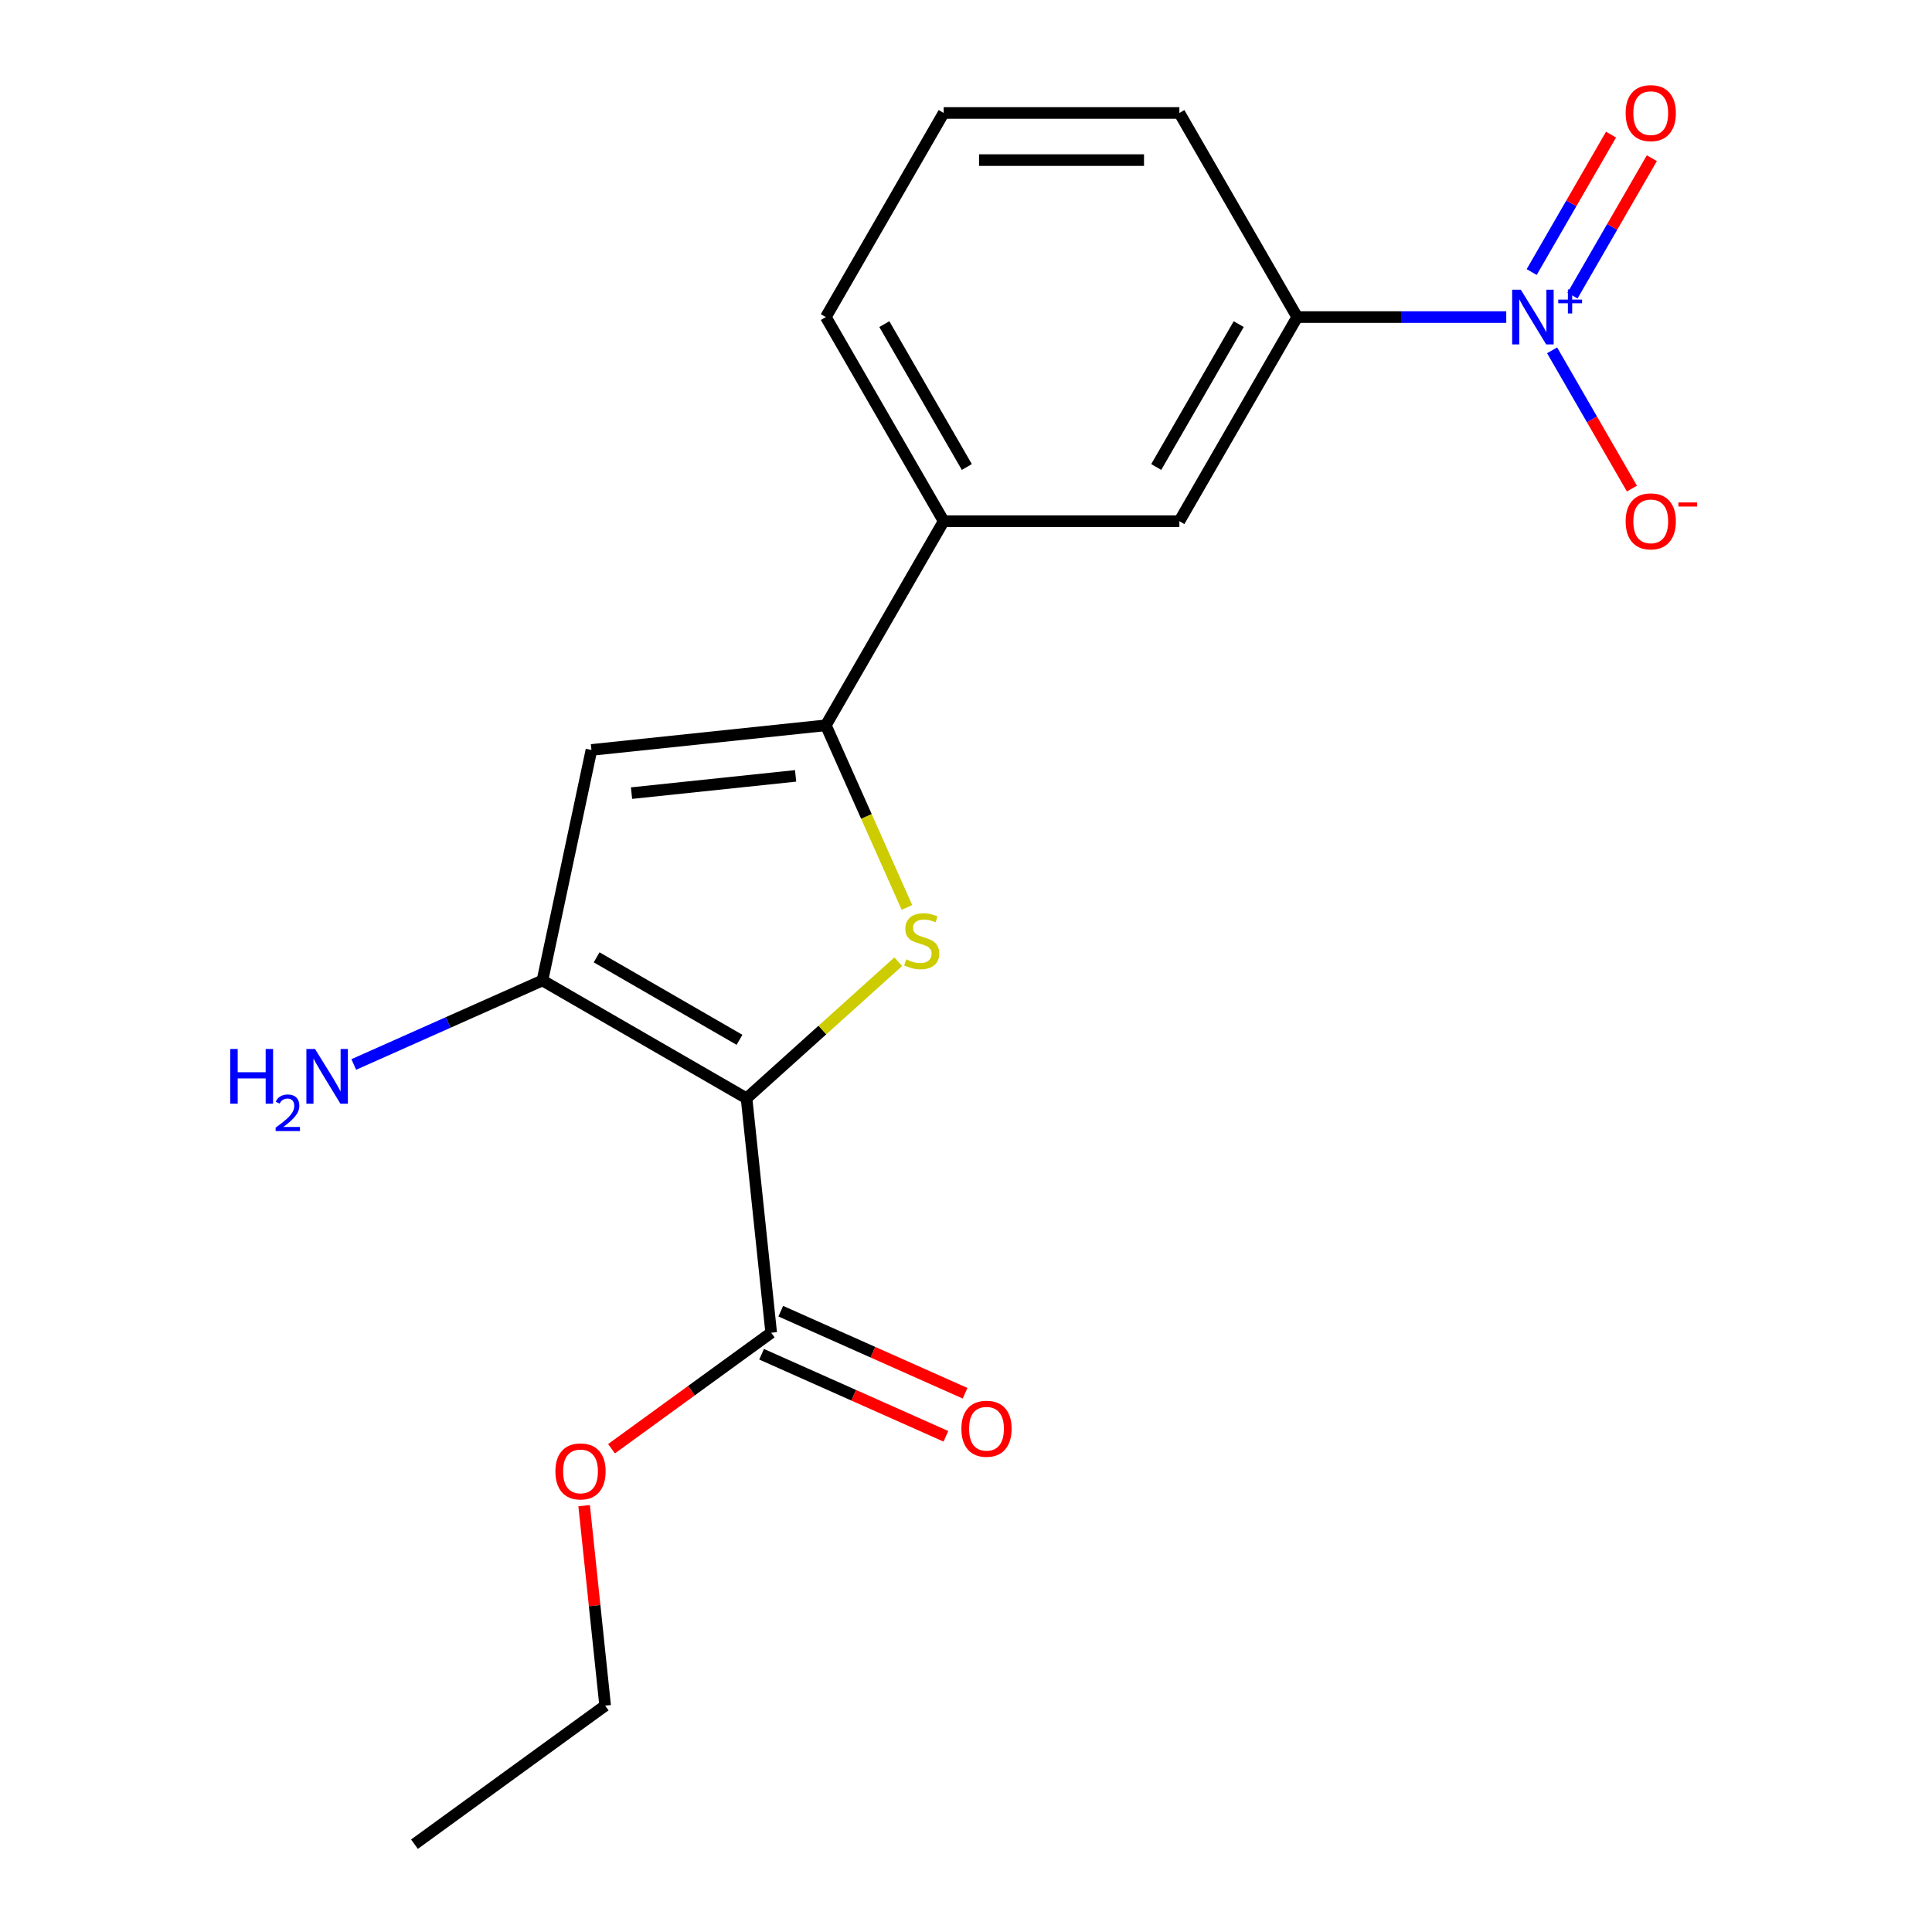 <?xml version='1.0' encoding='iso-8859-1'?>
<svg version='1.1' baseProfile='full'
              xmlns='http://www.w3.org/2000/svg'
                      xmlns:rdkit='http://www.rdkit.org/xml'
                      xmlns:xlink='http://www.w3.org/1999/xlink'
                  xml:space='preserve'
width='1000px' height='1000px' viewBox='0 0 1000 1000'>
<!-- END OF HEADER -->
<rect style='opacity:1.0;fill:#FFFFFF;stroke:none' width='1000' height='1000' x='0' y='0'> </rect>
<path class='bond-0' d='M 386.413,568.488 L 425.677,533.135' style='fill:none;fill-rule:evenodd;stroke:#000000;stroke-width:6px;stroke-linecap:butt;stroke-linejoin:miter;stroke-opacity:1' />
<path class='bond-0' d='M 425.677,533.135 L 464.941,497.781' style='fill:none;fill-rule:evenodd;stroke:#CCCC00;stroke-width:6px;stroke-linecap:butt;stroke-linejoin:miter;stroke-opacity:1' />
<path class='bond-2' d='M 386.413,568.488 L 280.765,507.492' style='fill:none;fill-rule:evenodd;stroke:#000000;stroke-width:6px;stroke-linecap:butt;stroke-linejoin:miter;stroke-opacity:1' />
<path class='bond-2' d='M 382.765,538.209 L 308.812,495.512' style='fill:none;fill-rule:evenodd;stroke:#000000;stroke-width:6px;stroke-linecap:butt;stroke-linejoin:miter;stroke-opacity:1' />
<path class='bond-5' d='M 386.413,568.488 L 399.165,689.812' style='fill:none;fill-rule:evenodd;stroke:#000000;stroke-width:6px;stroke-linecap:butt;stroke-linejoin:miter;stroke-opacity:1' />
<path class='bond-1' d='M 469.427,469.69 L 448.44,422.552' style='fill:none;fill-rule:evenodd;stroke:#CCCC00;stroke-width:6px;stroke-linecap:butt;stroke-linejoin:miter;stroke-opacity:1' />
<path class='bond-1' d='M 448.44,422.552 L 427.452,375.414' style='fill:none;fill-rule:evenodd;stroke:#000000;stroke-width:6px;stroke-linecap:butt;stroke-linejoin:miter;stroke-opacity:1' />
<path class='bond-7' d='M 427.452,375.414 L 488.448,269.766' style='fill:none;fill-rule:evenodd;stroke:#000000;stroke-width:6px;stroke-linecap:butt;stroke-linejoin:miter;stroke-opacity:1' />
<path class='bond-19' d='M 427.452,375.414 L 306.129,388.166' style='fill:none;fill-rule:evenodd;stroke:#000000;stroke-width:6px;stroke-linecap:butt;stroke-linejoin:miter;stroke-opacity:1' />
<path class='bond-19' d='M 411.804,401.592 L 326.878,410.518' style='fill:none;fill-rule:evenodd;stroke:#000000;stroke-width:6px;stroke-linecap:butt;stroke-linejoin:miter;stroke-opacity:1' />
<path class='bond-4' d='M 280.765,507.492 L 306.129,388.166' style='fill:none;fill-rule:evenodd;stroke:#000000;stroke-width:6px;stroke-linecap:butt;stroke-linejoin:miter;stroke-opacity:1' />
<path class='bond-12' d='M 280.765,507.492 L 231.938,529.232' style='fill:none;fill-rule:evenodd;stroke:#000000;stroke-width:6px;stroke-linecap:butt;stroke-linejoin:miter;stroke-opacity:1' />
<path class='bond-12' d='M 231.938,529.232 L 183.11,550.971' style='fill:none;fill-rule:evenodd;stroke:#0000FF;stroke-width:6px;stroke-linecap:butt;stroke-linejoin:miter;stroke-opacity:1' />
<path class='bond-3' d='M 779.638,164.118 L 725.537,164.118' style='fill:none;fill-rule:evenodd;stroke:#0000FF;stroke-width:6px;stroke-linecap:butt;stroke-linejoin:miter;stroke-opacity:1' />
<path class='bond-3' d='M 725.537,164.118 L 671.436,164.118' style='fill:none;fill-rule:evenodd;stroke:#000000;stroke-width:6px;stroke-linecap:butt;stroke-linejoin:miter;stroke-opacity:1' />
<path class='bond-9' d='M 803.364,181.328 L 824.023,217.111' style='fill:none;fill-rule:evenodd;stroke:#0000FF;stroke-width:6px;stroke-linecap:butt;stroke-linejoin:miter;stroke-opacity:1' />
<path class='bond-9' d='M 824.023,217.111 L 844.683,252.893' style='fill:none;fill-rule:evenodd;stroke:#FF0000;stroke-width:6px;stroke-linecap:butt;stroke-linejoin:miter;stroke-opacity:1' />
<path class='bond-10' d='M 813.929,153.008 L 834.461,117.445' style='fill:none;fill-rule:evenodd;stroke:#0000FF;stroke-width:6px;stroke-linecap:butt;stroke-linejoin:miter;stroke-opacity:1' />
<path class='bond-10' d='M 834.461,117.445 L 854.993,81.883' style='fill:none;fill-rule:evenodd;stroke:#FF0000;stroke-width:6px;stroke-linecap:butt;stroke-linejoin:miter;stroke-opacity:1' />
<path class='bond-10' d='M 792.799,140.809 L 813.332,105.246' style='fill:none;fill-rule:evenodd;stroke:#0000FF;stroke-width:6px;stroke-linecap:butt;stroke-linejoin:miter;stroke-opacity:1' />
<path class='bond-10' d='M 813.332,105.246 L 833.864,69.683' style='fill:none;fill-rule:evenodd;stroke:#FF0000;stroke-width:6px;stroke-linecap:butt;stroke-linejoin:miter;stroke-opacity:1' />
<path class='bond-11' d='M 394.203,700.956 L 441.901,722.193' style='fill:none;fill-rule:evenodd;stroke:#000000;stroke-width:6px;stroke-linecap:butt;stroke-linejoin:miter;stroke-opacity:1' />
<path class='bond-11' d='M 441.901,722.193 L 489.599,743.429' style='fill:none;fill-rule:evenodd;stroke:#FF0000;stroke-width:6px;stroke-linecap:butt;stroke-linejoin:miter;stroke-opacity:1' />
<path class='bond-11' d='M 404.127,678.667 L 451.825,699.904' style='fill:none;fill-rule:evenodd;stroke:#000000;stroke-width:6px;stroke-linecap:butt;stroke-linejoin:miter;stroke-opacity:1' />
<path class='bond-11' d='M 451.825,699.904 L 499.522,721.14' style='fill:none;fill-rule:evenodd;stroke:#FF0000;stroke-width:6px;stroke-linecap:butt;stroke-linejoin:miter;stroke-opacity:1' />
<path class='bond-13' d='M 399.165,689.812 L 357.843,719.834' style='fill:none;fill-rule:evenodd;stroke:#000000;stroke-width:6px;stroke-linecap:butt;stroke-linejoin:miter;stroke-opacity:1' />
<path class='bond-13' d='M 357.843,719.834 L 316.521,749.856' style='fill:none;fill-rule:evenodd;stroke:#FF0000;stroke-width:6px;stroke-linecap:butt;stroke-linejoin:miter;stroke-opacity:1' />
<path class='bond-6' d='M 671.436,164.118 L 610.44,269.766' style='fill:none;fill-rule:evenodd;stroke:#000000;stroke-width:6px;stroke-linecap:butt;stroke-linejoin:miter;stroke-opacity:1' />
<path class='bond-6' d='M 641.157,167.766 L 598.46,241.72' style='fill:none;fill-rule:evenodd;stroke:#000000;stroke-width:6px;stroke-linecap:butt;stroke-linejoin:miter;stroke-opacity:1' />
<path class='bond-20' d='M 671.436,164.118 L 610.44,58.47' style='fill:none;fill-rule:evenodd;stroke:#000000;stroke-width:6px;stroke-linecap:butt;stroke-linejoin:miter;stroke-opacity:1' />
<path class='bond-8' d='M 488.448,269.766 L 610.44,269.766' style='fill:none;fill-rule:evenodd;stroke:#000000;stroke-width:6px;stroke-linecap:butt;stroke-linejoin:miter;stroke-opacity:1' />
<path class='bond-15' d='M 488.448,269.766 L 427.452,164.118' style='fill:none;fill-rule:evenodd;stroke:#000000;stroke-width:6px;stroke-linecap:butt;stroke-linejoin:miter;stroke-opacity:1' />
<path class='bond-15' d='M 500.429,241.72 L 457.731,167.766' style='fill:none;fill-rule:evenodd;stroke:#000000;stroke-width:6px;stroke-linecap:butt;stroke-linejoin:miter;stroke-opacity:1' />
<path class='bond-17' d='M 302.343,779.327 L 307.783,831.083' style='fill:none;fill-rule:evenodd;stroke:#FF0000;stroke-width:6px;stroke-linecap:butt;stroke-linejoin:miter;stroke-opacity:1' />
<path class='bond-17' d='M 307.783,831.083 L 313.223,882.84' style='fill:none;fill-rule:evenodd;stroke:#000000;stroke-width:6px;stroke-linecap:butt;stroke-linejoin:miter;stroke-opacity:1' />
<path class='bond-14' d='M 610.44,58.47 L 488.448,58.47' style='fill:none;fill-rule:evenodd;stroke:#000000;stroke-width:6px;stroke-linecap:butt;stroke-linejoin:miter;stroke-opacity:1' />
<path class='bond-14' d='M 592.142,82.868 L 506.747,82.868' style='fill:none;fill-rule:evenodd;stroke:#000000;stroke-width:6px;stroke-linecap:butt;stroke-linejoin:miter;stroke-opacity:1' />
<path class='bond-16' d='M 427.452,164.118 L 488.448,58.47' style='fill:none;fill-rule:evenodd;stroke:#000000;stroke-width:6px;stroke-linecap:butt;stroke-linejoin:miter;stroke-opacity:1' />
<path class='bond-18' d='M 313.223,882.84 L 214.53,954.545' style='fill:none;fill-rule:evenodd;stroke:#000000;stroke-width:6px;stroke-linecap:butt;stroke-linejoin:miter;stroke-opacity:1' />
<path  class='atom-1' d='M 469.071 496.58
Q 469.391 496.7, 470.711 497.26
Q 472.031 497.82, 473.471 498.18
Q 474.951 498.5, 476.391 498.5
Q 479.071 498.5, 480.631 497.22
Q 482.191 495.9, 482.191 493.62
Q 482.191 492.06, 481.391 491.1
Q 480.631 490.14, 479.431 489.62
Q 478.231 489.1, 476.231 488.5
Q 473.711 487.74, 472.191 487.02
Q 470.711 486.3, 469.631 484.78
Q 468.591 483.26, 468.591 480.7
Q 468.591 477.14, 470.991 474.94
Q 473.431 472.74, 478.231 472.74
Q 481.511 472.74, 485.231 474.3
L 484.311 477.38
Q 480.911 475.98, 478.351 475.98
Q 475.591 475.98, 474.071 477.14
Q 472.551 478.26, 472.591 480.22
Q 472.591 481.74, 473.351 482.66
Q 474.151 483.58, 475.271 484.1
Q 476.431 484.62, 478.351 485.22
Q 480.911 486.02, 482.431 486.82
Q 483.951 487.62, 485.031 489.26
Q 486.151 490.86, 486.151 493.62
Q 486.151 497.54, 483.511 499.66
Q 480.911 501.74, 476.551 501.74
Q 474.031 501.74, 472.111 501.18
Q 470.231 500.66, 467.991 499.74
L 469.071 496.58
' fill='#CCCC00'/>
<path  class='atom-4' d='M 787.168 149.958
L 796.448 164.958
Q 797.368 166.438, 798.848 169.118
Q 800.328 171.798, 800.408 171.958
L 800.408 149.958
L 804.168 149.958
L 804.168 178.278
L 800.288 178.278
L 790.328 161.878
Q 789.168 159.958, 787.928 157.758
Q 786.728 155.558, 786.368 154.878
L 786.368 178.278
L 782.688 178.278
L 782.688 149.958
L 787.168 149.958
' fill='#0000FF'/>
<path  class='atom-4' d='M 806.544 155.063
L 811.534 155.063
L 811.534 149.809
L 813.751 149.809
L 813.751 155.063
L 818.873 155.063
L 818.873 156.964
L 813.751 156.964
L 813.751 162.244
L 811.534 162.244
L 811.534 156.964
L 806.544 156.964
L 806.544 155.063
' fill='#0000FF'/>
<path  class='atom-10' d='M 841.424 269.846
Q 841.424 263.046, 844.784 259.246
Q 848.144 255.446, 854.424 255.446
Q 860.704 255.446, 864.064 259.246
Q 867.424 263.046, 867.424 269.846
Q 867.424 276.726, 864.024 280.646
Q 860.624 284.526, 854.424 284.526
Q 848.184 284.526, 844.784 280.646
Q 841.424 276.766, 841.424 269.846
M 854.424 281.326
Q 858.744 281.326, 861.064 278.446
Q 863.424 275.526, 863.424 269.846
Q 863.424 264.286, 861.064 261.486
Q 858.744 258.646, 854.424 258.646
Q 850.104 258.646, 847.744 261.446
Q 845.424 264.246, 845.424 269.846
Q 845.424 275.566, 847.744 278.446
Q 850.104 281.326, 854.424 281.326
' fill='#FF0000'/>
<path  class='atom-10' d='M 868.744 260.069
L 878.433 260.069
L 878.433 262.181
L 868.744 262.181
L 868.744 260.069
' fill='#FF0000'/>
<path  class='atom-11' d='M 841.424 58.55
Q 841.424 51.75, 844.784 47.95
Q 848.144 44.15, 854.424 44.15
Q 860.704 44.15, 864.064 47.95
Q 867.424 51.75, 867.424 58.55
Q 867.424 65.43, 864.024 69.35
Q 860.624 73.23, 854.424 73.23
Q 848.184 73.23, 844.784 69.35
Q 841.424 65.47, 841.424 58.55
M 854.424 70.03
Q 858.744 70.03, 861.064 67.15
Q 863.424 64.23, 863.424 58.55
Q 863.424 52.99, 861.064 50.19
Q 858.744 47.35, 854.424 47.35
Q 850.104 47.35, 847.744 50.15
Q 845.424 52.95, 845.424 58.55
Q 845.424 64.27, 847.744 67.15
Q 850.104 70.03, 854.424 70.03
' fill='#FF0000'/>
<path  class='atom-12' d='M 497.61 739.51
Q 497.61 732.71, 500.97 728.91
Q 504.33 725.11, 510.61 725.11
Q 516.89 725.11, 520.25 728.91
Q 523.61 732.71, 523.61 739.51
Q 523.61 746.39, 520.21 750.31
Q 516.81 754.19, 510.61 754.19
Q 504.37 754.19, 500.97 750.31
Q 497.61 746.43, 497.61 739.51
M 510.61 750.99
Q 514.93 750.99, 517.25 748.11
Q 519.61 745.19, 519.61 739.51
Q 519.61 733.95, 517.25 731.15
Q 514.93 728.31, 510.61 728.31
Q 506.29 728.31, 503.93 731.11
Q 501.61 733.91, 501.61 739.51
Q 501.61 745.23, 503.93 748.11
Q 506.29 750.99, 510.61 750.99
' fill='#FF0000'/>
<path  class='atom-13' d='M 119.187 542.951
L 123.027 542.951
L 123.027 554.991
L 137.507 554.991
L 137.507 542.951
L 141.347 542.951
L 141.347 571.271
L 137.507 571.271
L 137.507 558.191
L 123.027 558.191
L 123.027 571.271
L 119.187 571.271
L 119.187 542.951
' fill='#0000FF'/>
<path  class='atom-13' d='M 142.72 570.277
Q 143.407 568.508, 145.043 567.532
Q 146.68 566.528, 148.951 566.528
Q 151.775 566.528, 153.359 568.06
Q 154.943 569.591, 154.943 572.31
Q 154.943 575.082, 152.884 577.669
Q 150.851 580.256, 146.627 583.319
L 155.26 583.319
L 155.26 585.431
L 142.667 585.431
L 142.667 583.662
Q 146.152 581.18, 148.211 579.332
Q 150.297 577.484, 151.3 575.821
Q 152.303 574.158, 152.303 572.442
Q 152.303 570.647, 151.406 569.644
Q 150.508 568.64, 148.951 568.64
Q 147.446 568.64, 146.443 569.248
Q 145.439 569.855, 144.727 571.201
L 142.72 570.277
' fill='#0000FF'/>
<path  class='atom-13' d='M 163.06 542.951
L 172.34 557.951
Q 173.26 559.431, 174.74 562.111
Q 176.22 564.791, 176.3 564.951
L 176.3 542.951
L 180.06 542.951
L 180.06 571.271
L 176.18 571.271
L 166.22 554.871
Q 165.06 552.951, 163.82 550.751
Q 162.62 548.551, 162.26 547.871
L 162.26 571.271
L 158.58 571.271
L 158.58 542.951
L 163.06 542.951
' fill='#0000FF'/>
<path  class='atom-14' d='M 287.471 761.597
Q 287.471 754.797, 290.831 750.997
Q 294.191 747.197, 300.471 747.197
Q 306.751 747.197, 310.111 750.997
Q 313.471 754.797, 313.471 761.597
Q 313.471 768.477, 310.071 772.397
Q 306.671 776.277, 300.471 776.277
Q 294.231 776.277, 290.831 772.397
Q 287.471 768.517, 287.471 761.597
M 300.471 773.077
Q 304.791 773.077, 307.111 770.197
Q 309.471 767.277, 309.471 761.597
Q 309.471 756.037, 307.111 753.237
Q 304.791 750.397, 300.471 750.397
Q 296.151 750.397, 293.791 753.197
Q 291.471 755.997, 291.471 761.597
Q 291.471 767.317, 293.791 770.197
Q 296.151 773.077, 300.471 773.077
' fill='#FF0000'/>
</svg>
